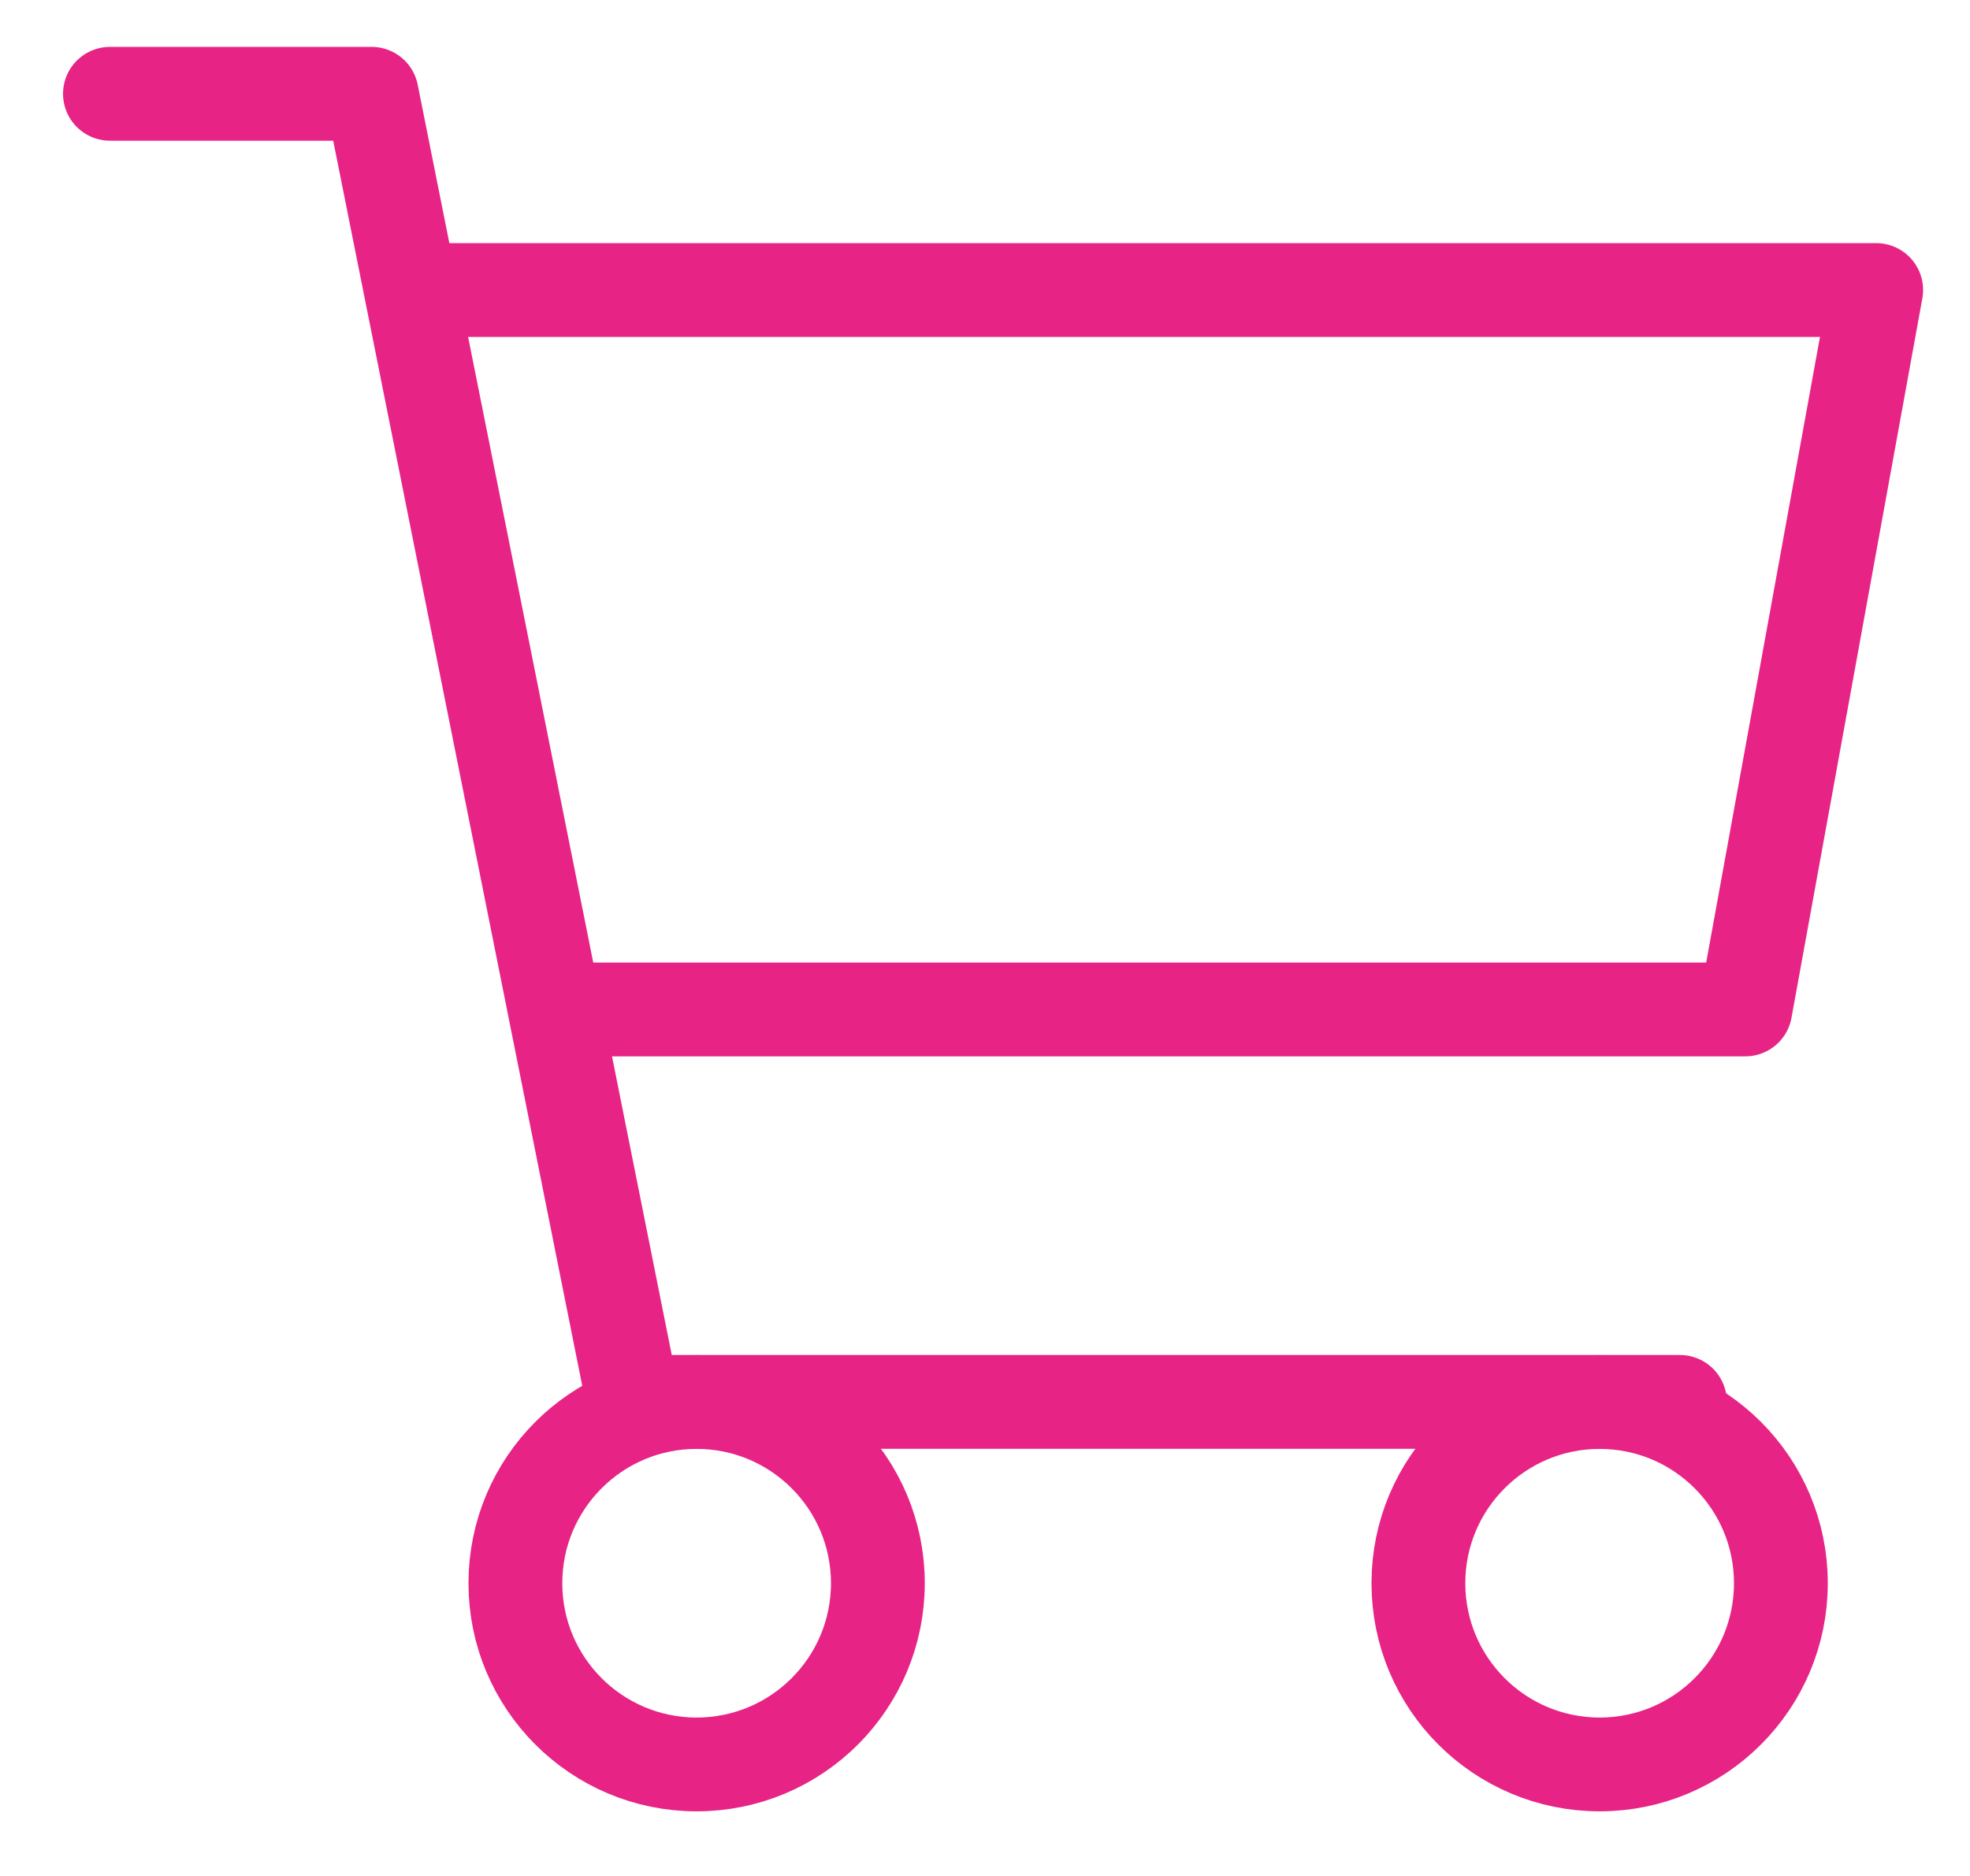 <svg width="21" height="20" viewBox="0 0 21 20" fill="none" xmlns="http://www.w3.org/2000/svg"><path d="M1.172 1h2.79l.418 2.092m13.528 11.854H6.751l-.837-4.184M4.38 3.092H20l-1.395 7.67H5.915M4.38 3.092l1.534 7.67" stroke="#E72385" stroke-linecap="round" stroke-linejoin="round"/><circle cx="7.426" cy="16.879" r="1.932" stroke="#E72385"/><circle cx="17.052" cy="16.879" r="1.932" stroke="#E72385"/></svg>